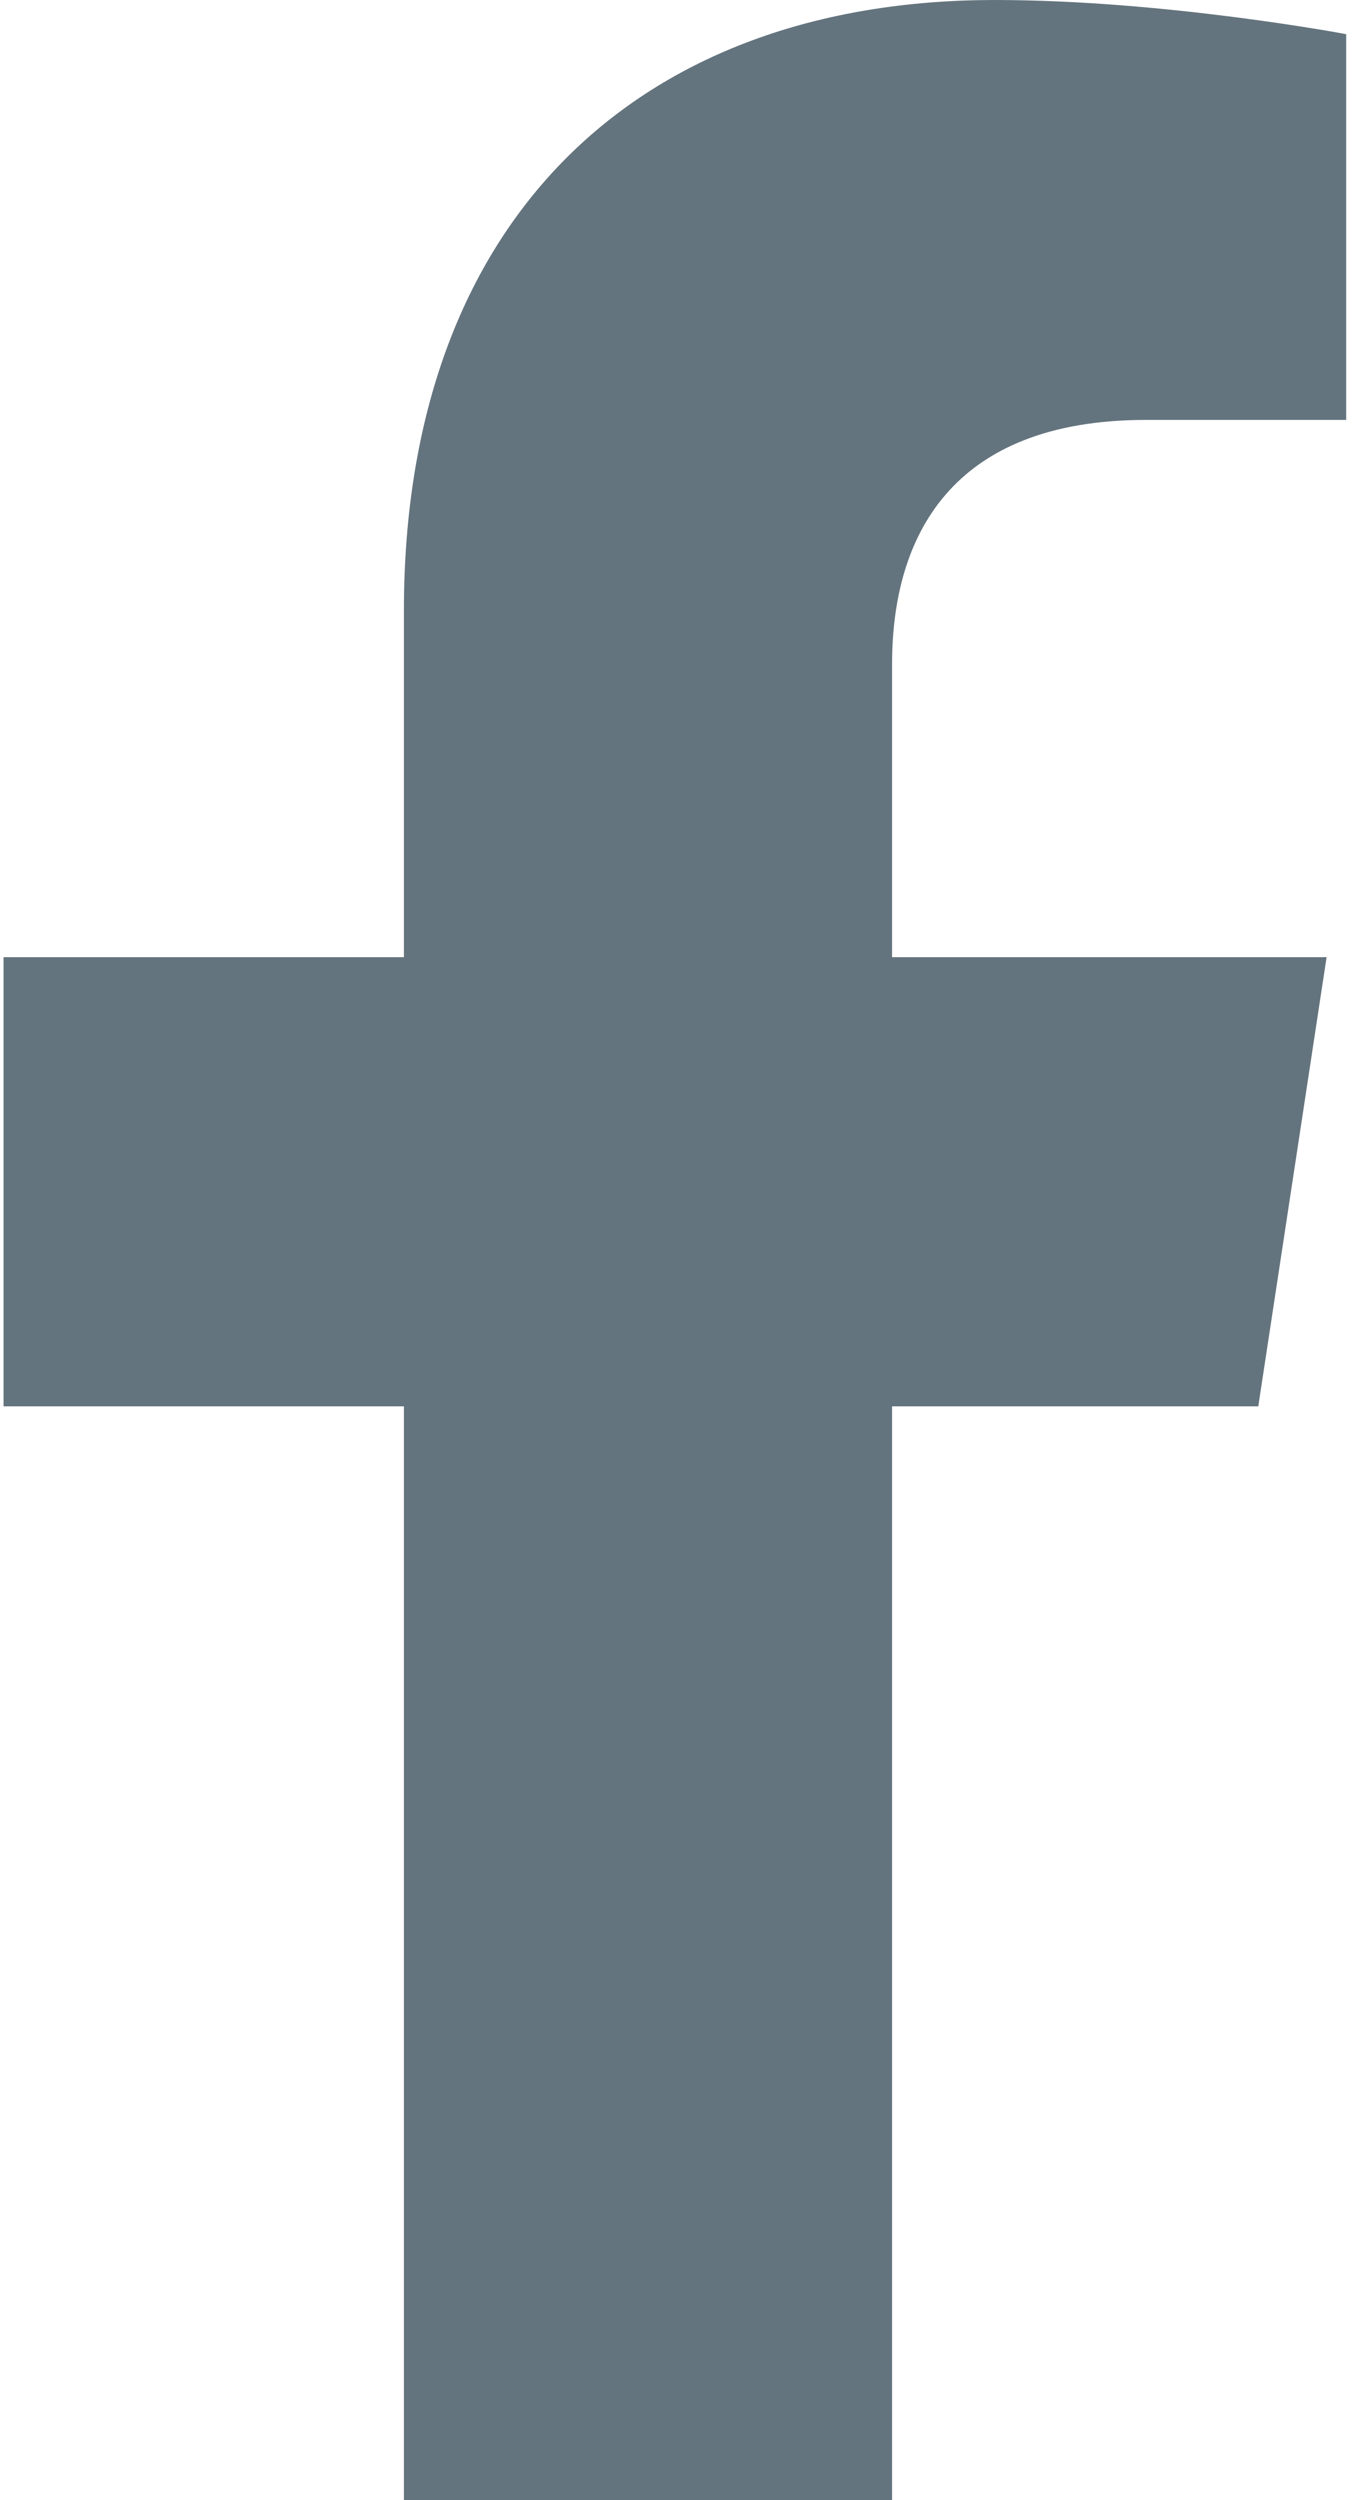 <svg width="13" height="24" viewBox="0 0 13 24" fill="none" xmlns="http://www.w3.org/2000/svg">
<path d="M12.081 13.5H8.565V24H3.878V13.5H0.034V9.188H3.878V5.859C3.878 2.109 6.128 0 9.55 0C11.19 0 12.925 0.328 12.925 0.328V4.031H11.003C9.128 4.031 8.565 5.156 8.565 6.375V9.188H12.737L12.081 13.5Z" fill="#64747E"/>
</svg>
